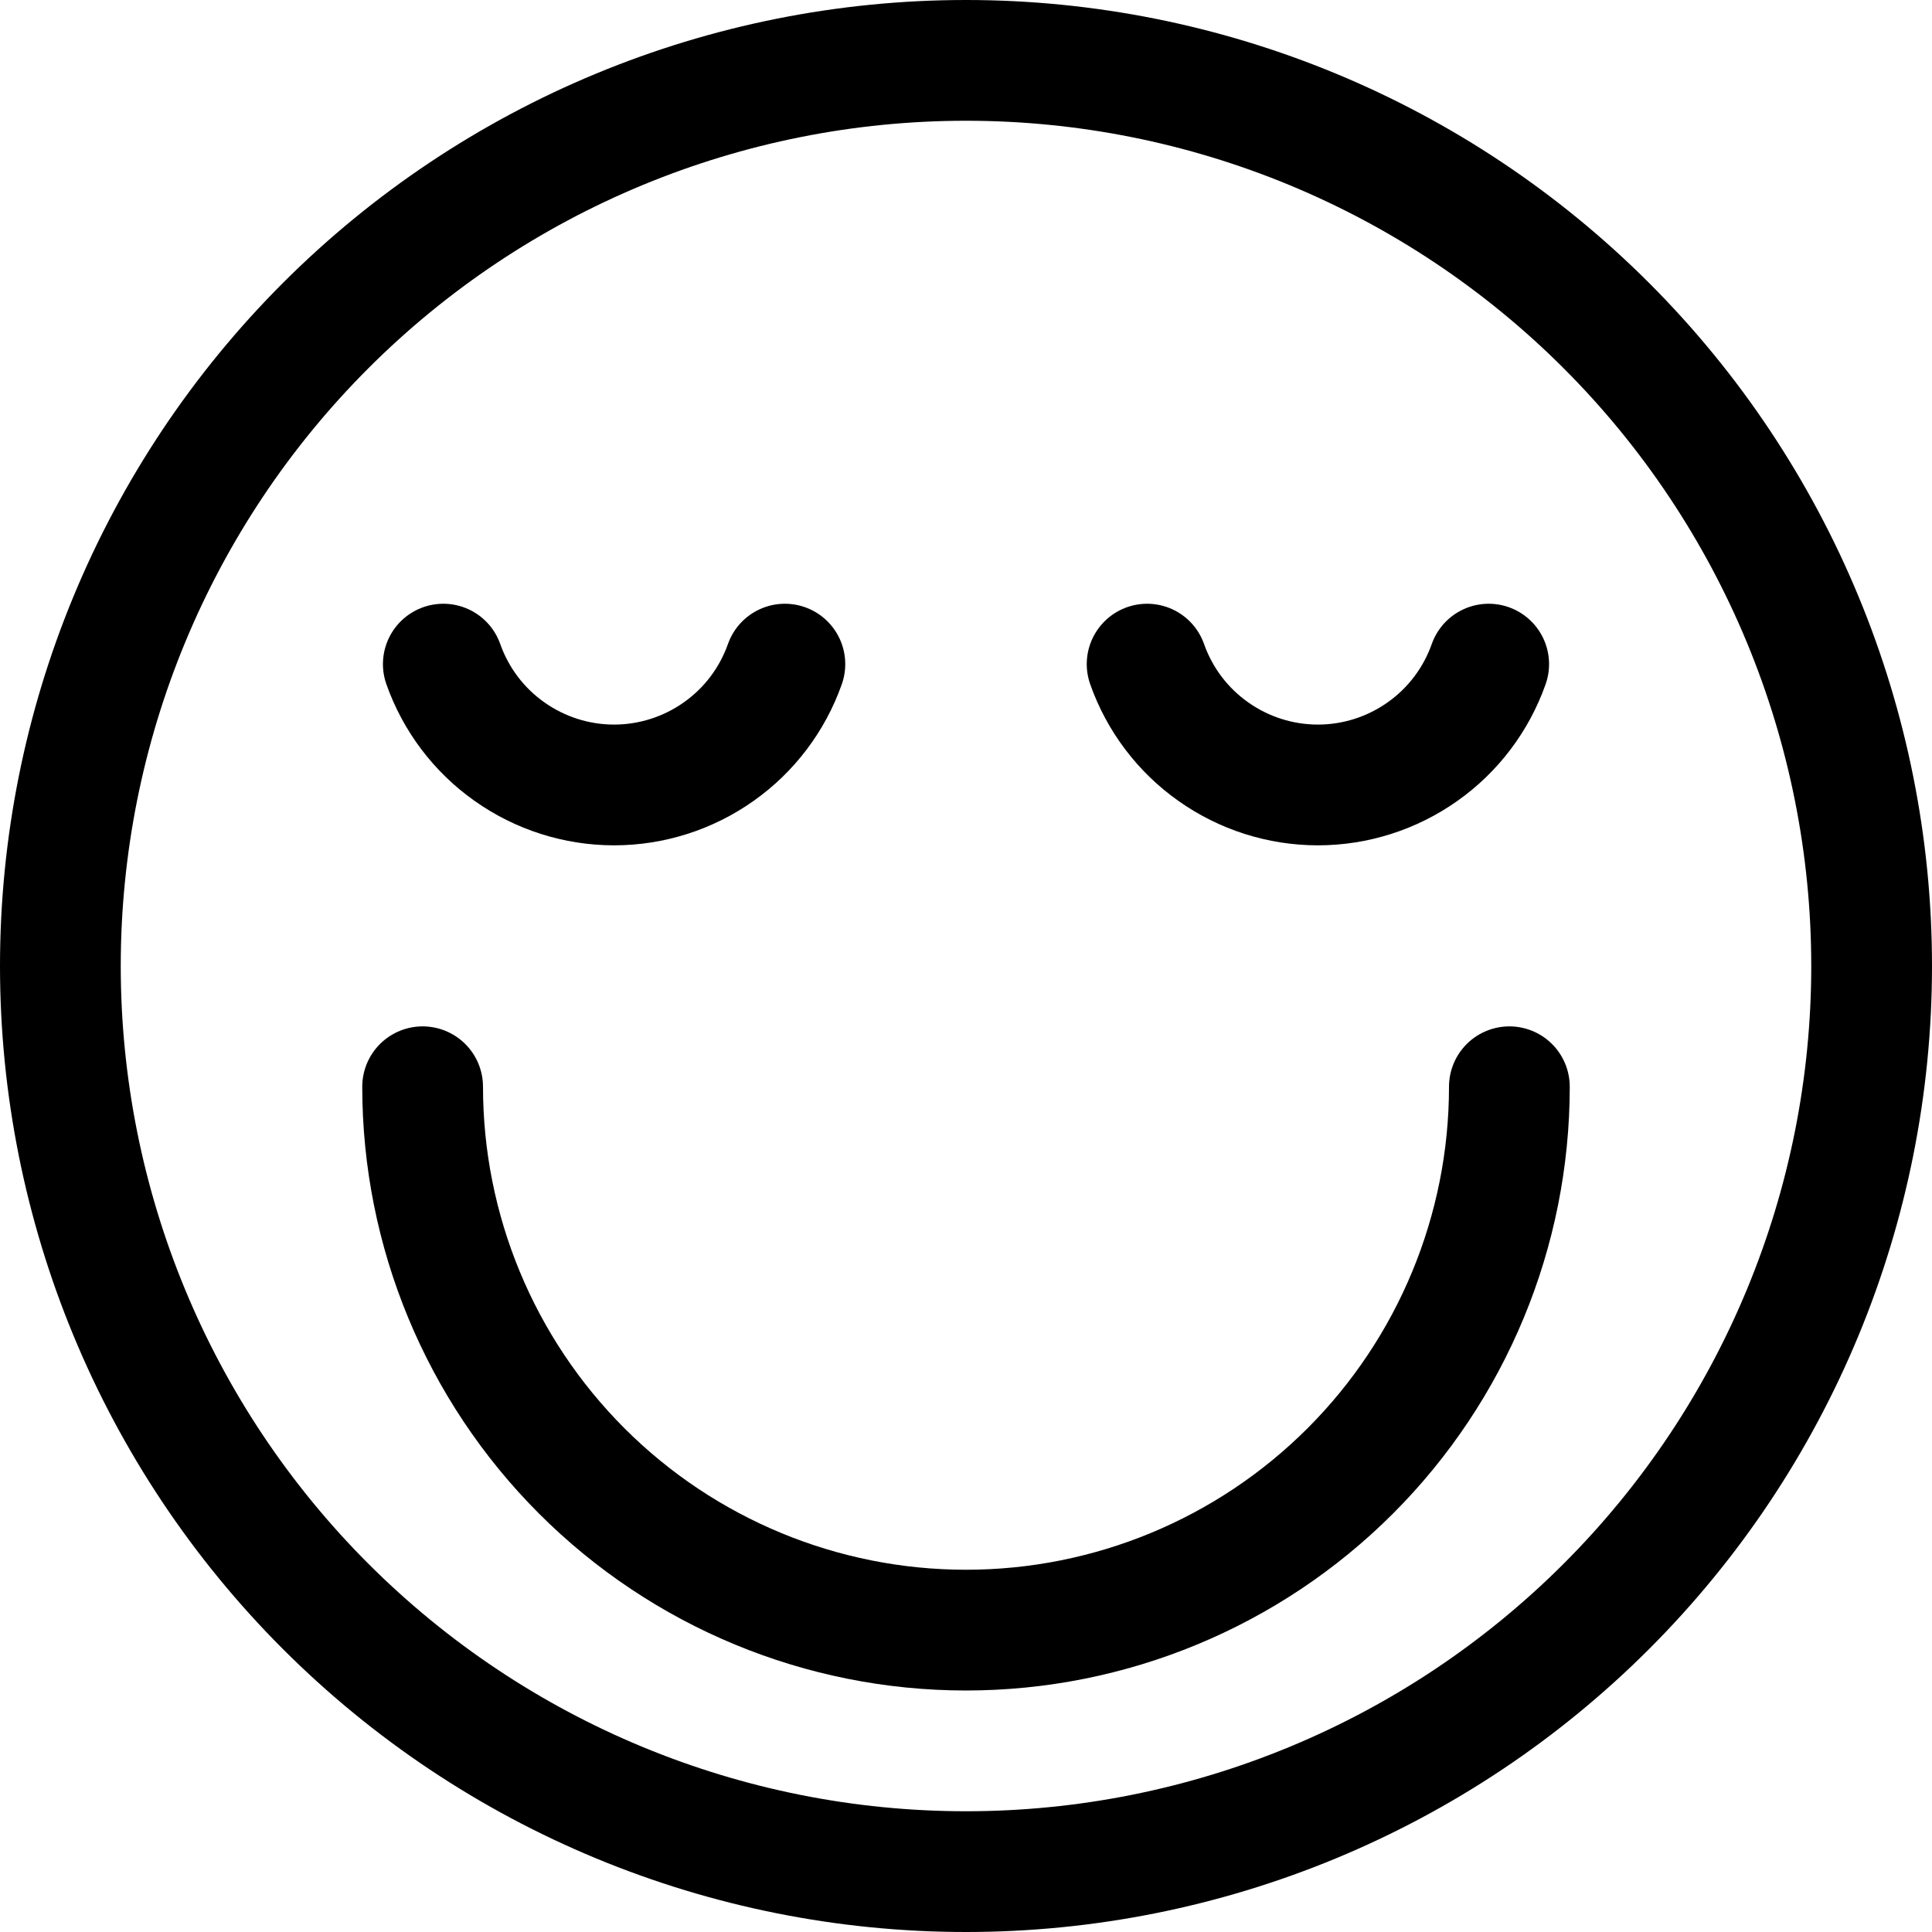 <svg width="24" height="24" viewBox="0 0 24 24" fill="none" xmlns="http://www.w3.org/2000/svg">
<g clip-path="url(#clip0_1392_383)">
<path d="M0.75 12C0.75 14.984 1.935 17.845 4.045 19.955C6.155 22.065 9.016 23.25 12 23.25C14.984 23.25 17.845 22.065 19.955 19.955C22.065 17.845 23.25 14.984 23.25 12C23.25 9.016 22.065 6.155 19.955 4.045C17.845 1.935 14.984 0.75 12 0.75C9.016 0.75 6.155 1.935 4.045 4.045C1.935 6.155 0.75 9.016 0.75 12Z" stroke="black" stroke-width="1.5" stroke-linecap="round" stroke-linejoin="round"/>
<path d="M18.75 13.5C18.75 15.29 18.039 17.007 16.773 18.273C15.507 19.539 13.79 20.25 12 20.25C10.21 20.25 8.493 19.539 7.227 18.273C5.961 17.007 5.25 15.29 5.25 13.5" stroke="black" stroke-width="1.5" stroke-linecap="round" stroke-linejoin="round"/>
<path d="M18.493 8.25C18.338 8.689 18.051 9.069 17.671 9.337C17.291 9.606 16.837 9.751 16.372 9.751C15.906 9.751 15.452 9.606 15.072 9.337C14.692 9.069 14.405 8.689 14.25 8.25" stroke="black" stroke-width="1.5" stroke-linecap="round" stroke-linejoin="round"/>
<path d="M9.75 8.25C9.595 8.689 9.308 9.069 8.928 9.337C8.548 9.606 8.094 9.751 7.628 9.751C7.163 9.751 6.709 9.606 6.329 9.337C5.949 9.069 5.662 8.689 5.507 8.25" stroke="black" stroke-width="1.5" stroke-linecap="round" stroke-linejoin="round"/>
</g>
<defs>
<clipPath id="clip0_1392_383">
<rect width="24" height="24" fill="white"/>
</clipPath>
</defs>
</svg>
